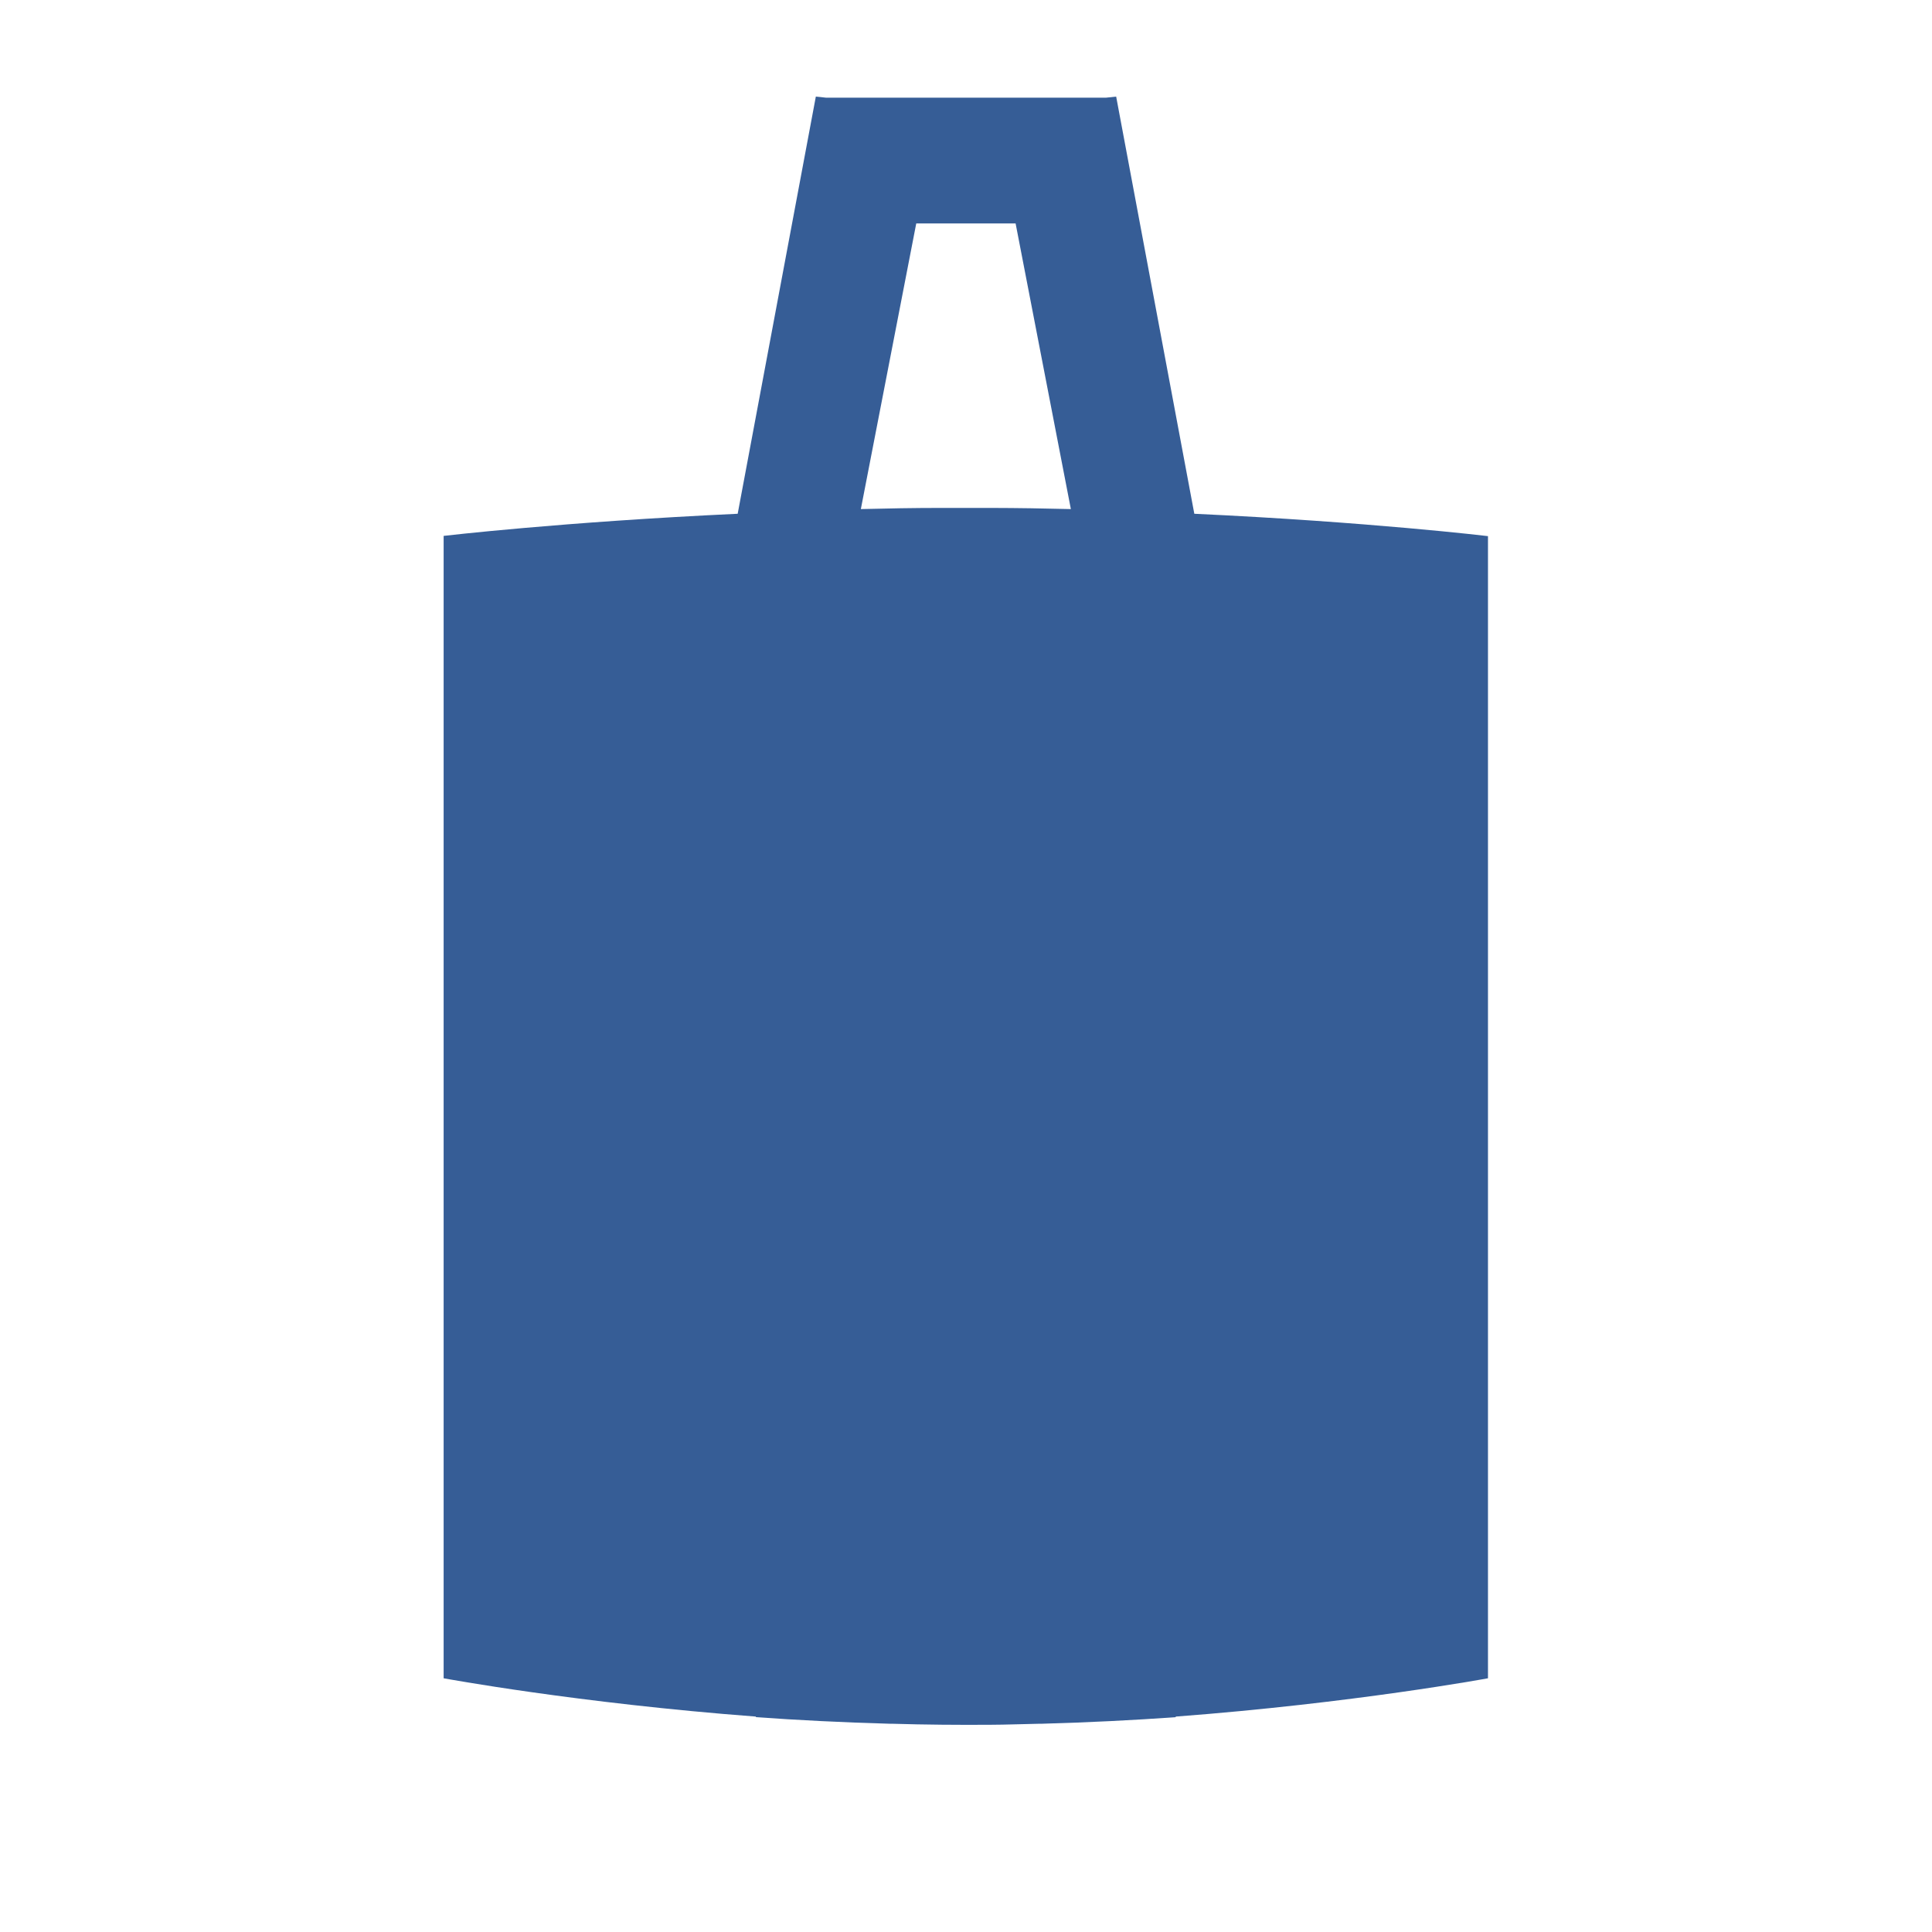 <svg xmlns="http://www.w3.org/2000/svg" width="40" height="40" viewBox="0 0 40 40"><defs><style>.cls-1{fill:#365d96;}</style></defs><title>icn_guide_sample</title><g id="レイヤー_2" data-name="レイヤー 2"><path class="cls-1" d="M24.727,10.637,23.109,2l-.206.022H17.1L16.891,2l-1.618,8.637c-3.633.169-6.088.458-6.088.458V34.747s2.782.515,6.465.793l0,.012c.866.062,1.8.109,2.764.136l.044,0,.531.013c.334.006.67.01,1.007.01h0c.337,0,.673,0,1.007-.01l.531-.013.044,0c.968-.027,1.9-.074,2.764-.136l0-.012c3.683-.278,6.465-.793,6.465-.793V11.1S28.36,10.806,24.727,10.637Zm-3.7-6.011,1.144,5.914c-.553-.014-1.106-.023-1.65-.024-.178,0-.348,0-.524,0s-.346,0-.524,0c-.544,0-1.1.01-1.65.024L18.97,4.626Z"/></g></svg>